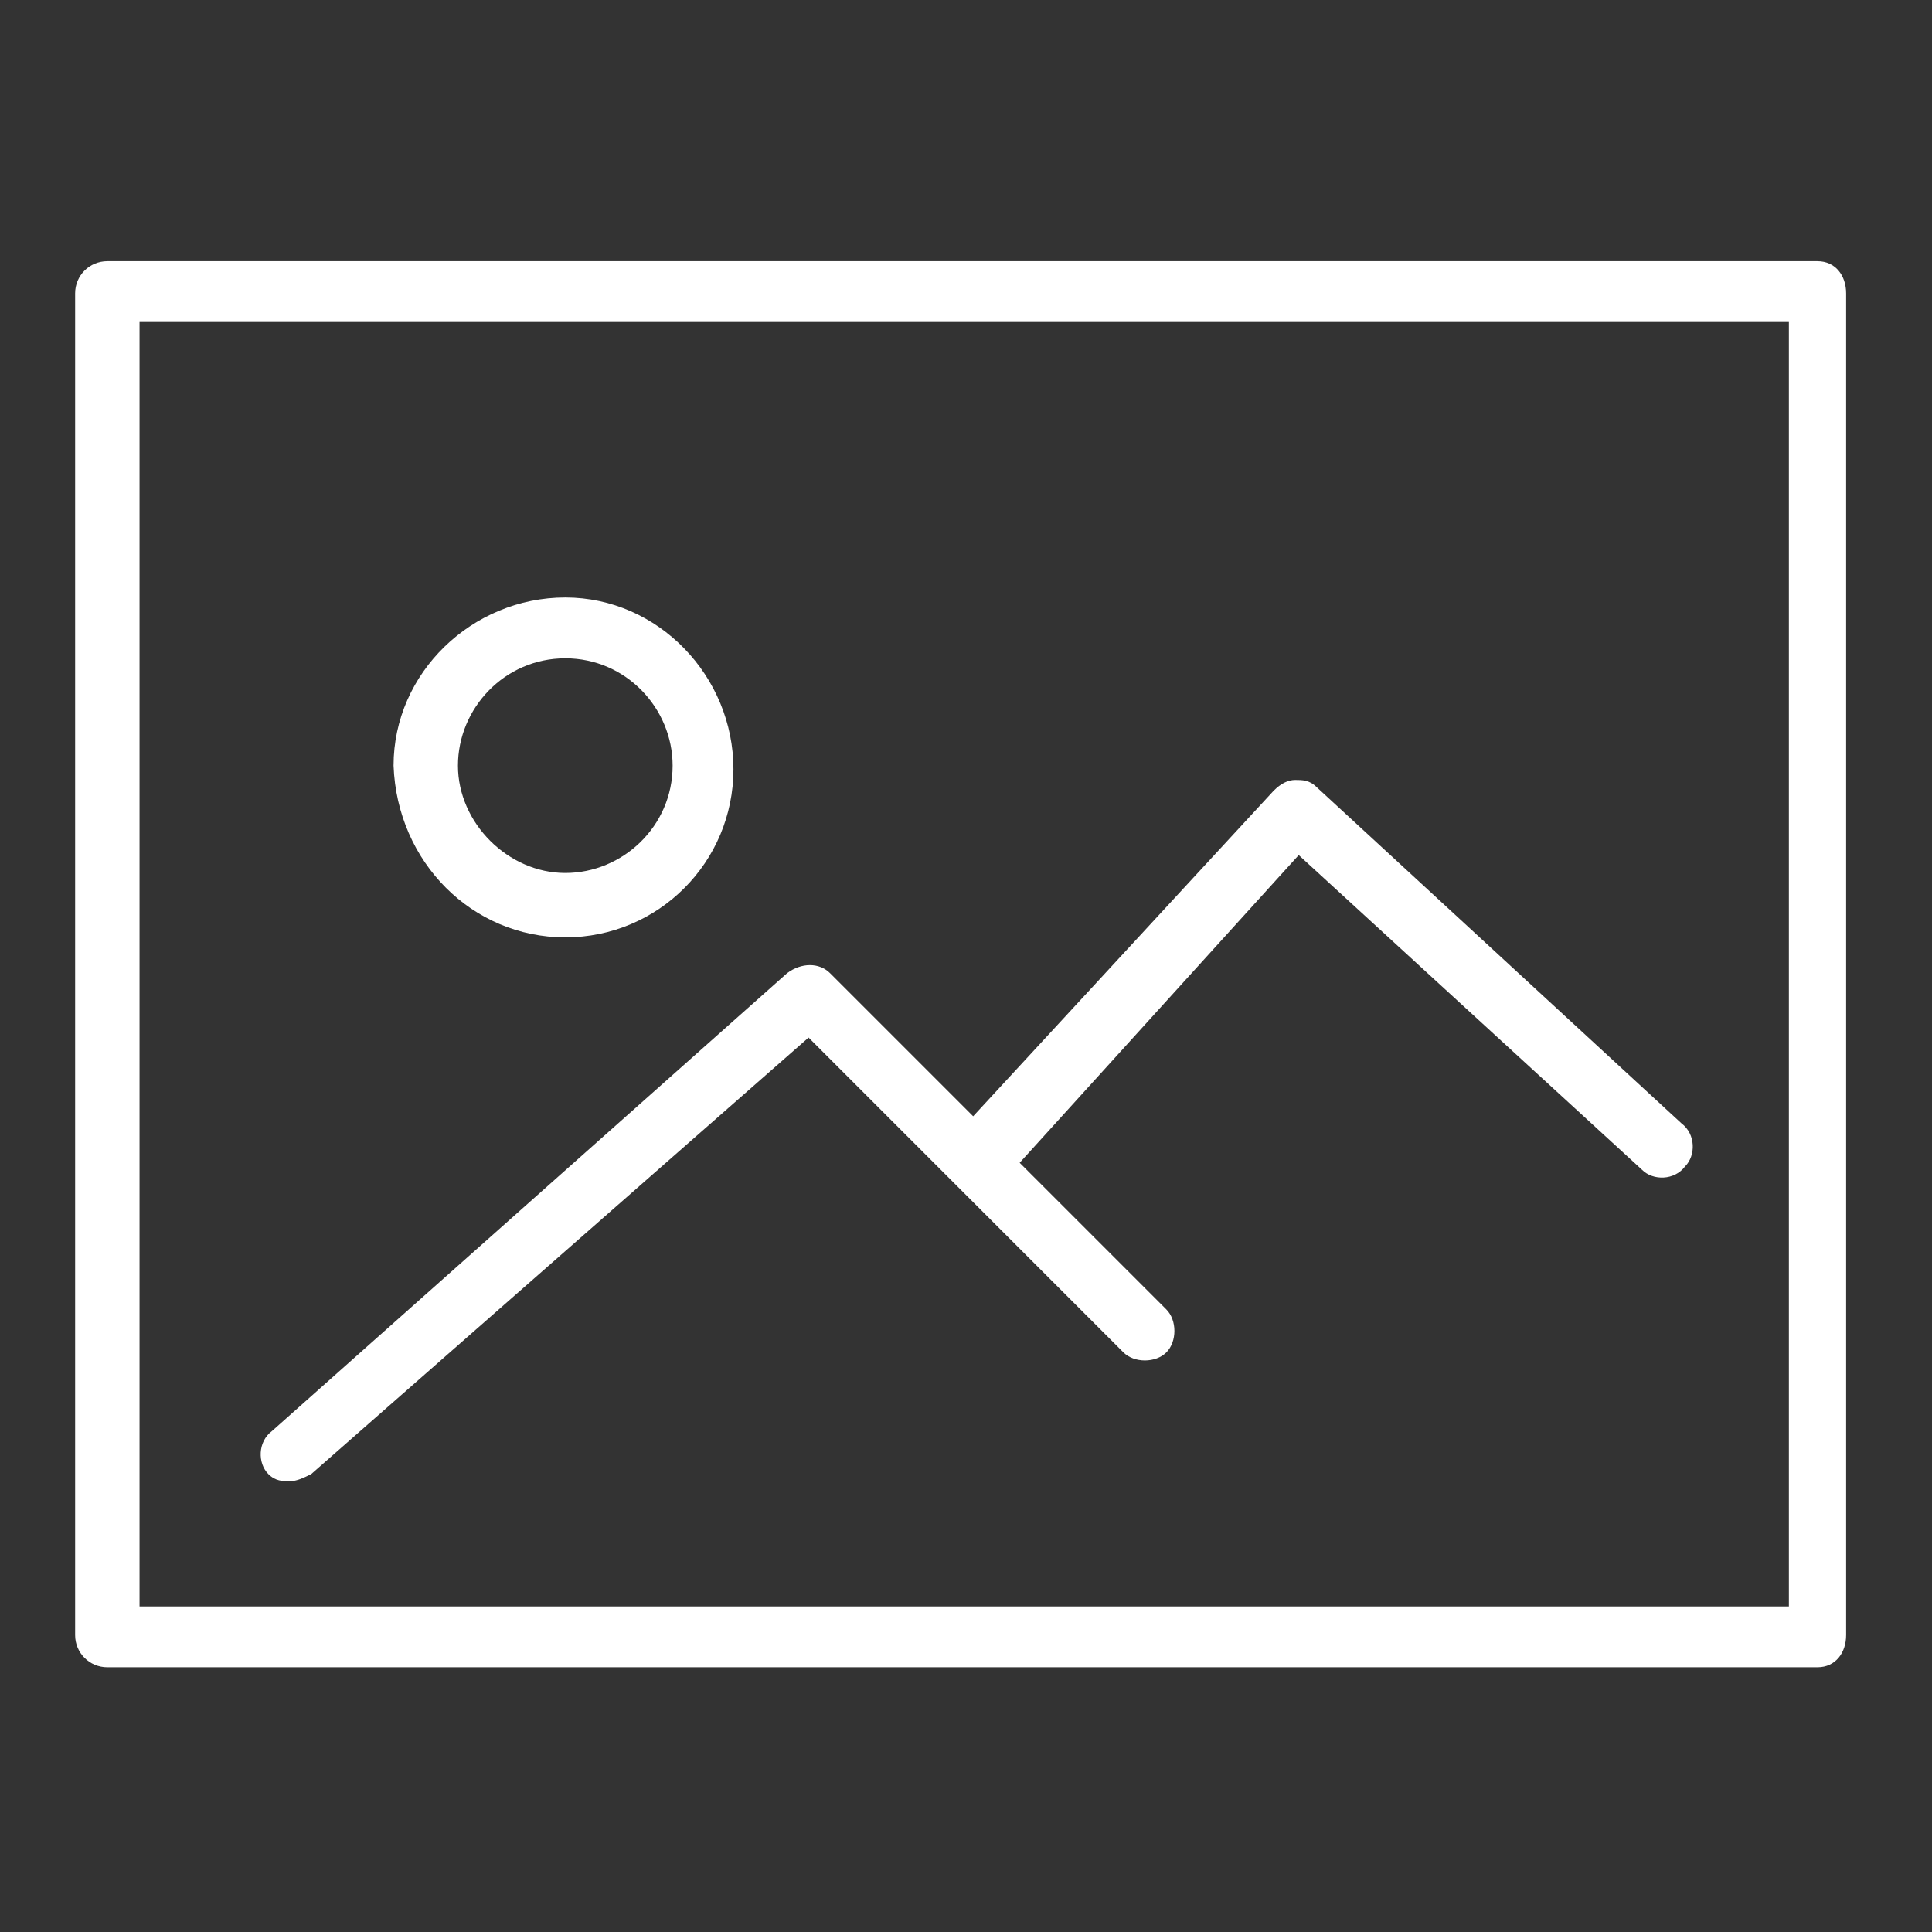 <?xml version="1.0" encoding="utf-8"?>
<!-- Generator: Adobe Illustrator 19.0.0, SVG Export Plug-In . SVG Version: 6.00 Build 0)  -->
<svg version="1.1" id="Layer_1" xmlns="http://www.w3.org/2000/svg" xmlns:xlink="http://www.w3.org/1999/xlink" x="0px" y="0px"
	 width="54px" height="54px" viewBox="0 0 54 54" style="enable-background:new 0 0 54 54;" xml:space="preserve">
<rect x="0" y="0" width="54" height="54" fill="#333333" stroke="none"/>
<style type="text/css">
	.st0{fill:#FFFFFF;}
</style>
<g id="XMLID_2_">
	<path id="XMLID_10_" class="st0" d="M50.8,7.3H3c-0.5,0-0.9,0.4-0.9,0.9v37.5c0,0.5,0.4,0.9,0.9,0.9h47.8c0.5,0,0.8-0.4,0.8-0.9
		V8.2C51.6,7.7,51.3,7.3,50.8,7.3L50.8,7.3z M49.9,44.9H3.9V9h46.1V44.9z M49.9,44.9"/>
	<path id="XMLID_6_" class="st0" d="M15.8,26.2c2.6,0,4.7-2.1,4.7-4.7c0-2.6-2.1-4.8-4.7-4.8c-2.6,0-4.8,2.1-4.8,4.7
		C11.1,24.1,13.2,26.2,15.8,26.2L15.8,26.2z M15.8,18.4c1.7,0,3,1.4,3,3c0,1.7-1.4,3-3,3s-3-1.4-3-3C12.8,19.8,14.1,18.4,15.8,18.4
		L15.8,18.4z M15.8,18.4"/>
	<path id="XMLID_3_" class="st0" d="M8.1,41.4c0.2,0,0.4-0.1,0.6-0.2L22.6,29l8.8,8.8c0.3,0.3,0.9,0.3,1.2,0c0.3-0.3,0.3-0.9,0-1.2
		l-4.1-4.1l7.8-8.6l9.6,8.8c0.3,0.3,0.9,0.3,1.2-0.1c0.3-0.3,0.3-0.9-0.1-1.2l-10.2-9.4c-0.2-0.2-0.4-0.2-0.6-0.2
		c-0.2,0-0.4,0.1-0.6,0.3l-8.4,9.1l-4-4c-0.3-0.3-0.8-0.3-1.2,0L7.6,40c-0.4,0.3-0.4,0.9-0.1,1.2C7.7,41.4,7.9,41.4,8.1,41.4
		L8.1,41.4z M8.1,41.4"/>
</g>
</svg>
